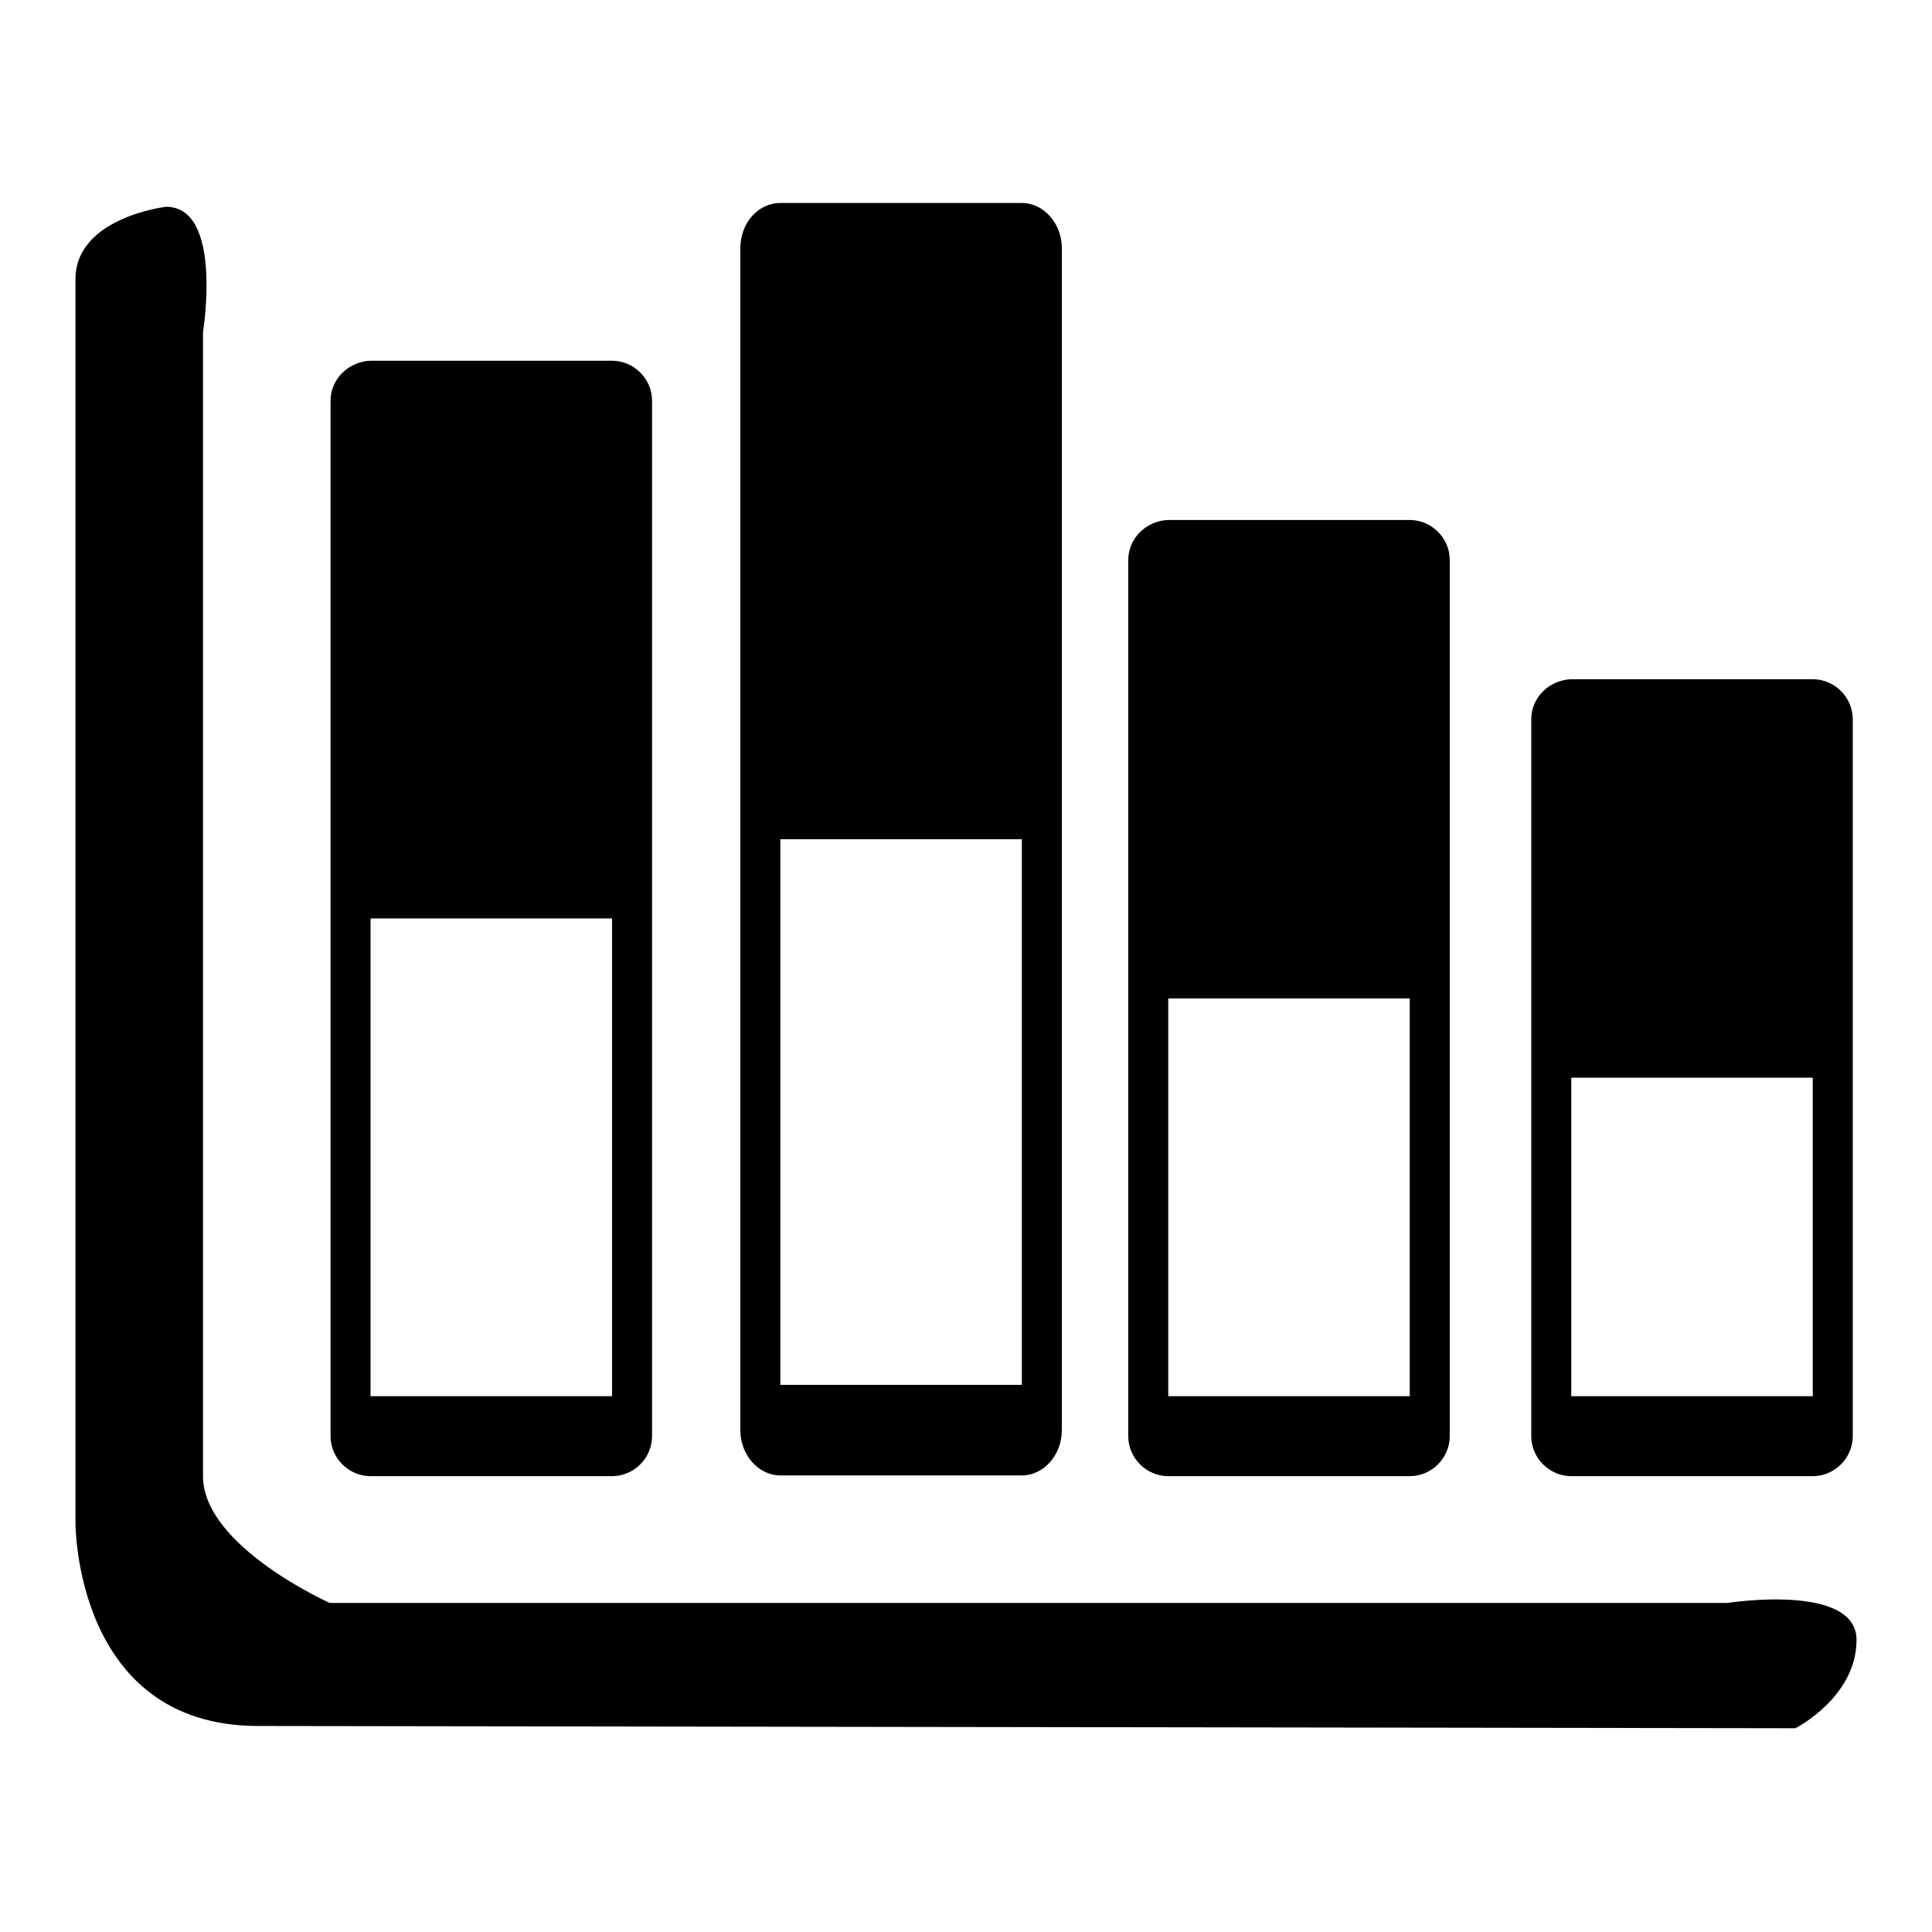 <?xml version="1.0" encoding="utf-8"?>
<!-- Svg Vector Icons : http://www.onlinewebfonts.com/icon -->
<!DOCTYPE svg PUBLIC "-//W3C//DTD SVG 1.1//EN" "http://www.w3.org/Graphics/SVG/1.1/DTD/svg11.dtd">
<svg version="1.1" xmlns="http://www.w3.org/2000/svg" xmlns:xlink="http://www.w3.org/1999/xlink" x="0px" y="0px" viewBox="0 0 256 256" enable-background="new 0 0 256 256" xml:space="preserve">
<g><g><path fill="#000000" d="M26.9,145.1v50.5c0,9.3,16.8,16.8,16.8,16.8h185.2c0,0,17.1-2.7,17.1,4.9s-8.1,11.7-8.1,11.7l-203.7-0.3c-24.4,0-24.2-27-24.2-27V37c0-8.2,12-9.6,12-9.6c7.6,0,4.9,16.6,4.9,16.6v84.2V145.1z"/><path fill="#000000" d="M202.9,95.3v95c0,2.9,2.4,5.3,5.3,5.3h32c2.9,0,5.3-2.4,5.3-5.3v-95c0-2.9-2.4-5.3-5.3-5.3h-32C205.3,90.1,202.9,92.4,202.9,95.3z M208.2,142.8h32V185h-32V142.8z M149.5,74.2v116.1c0,2.9,2.4,5.3,5.3,5.3h32c2.9,0,5.3-2.4,5.3-5.3V74.2c0-2.9-2.4-5.3-5.3-5.3h-32C151.9,69,149.5,71.3,149.5,74.2z M154.8,132.3h32V185h-32V132.3z M43.8,53.1v137.2c0,2.9,2.4,5.3,5.3,5.3h32c2.9,0,5.3-2.4,5.3-5.3V53.1c0-2.9-2.4-5.3-5.3-5.3h-32C46.2,47.9,43.8,50.2,43.8,53.1z M49.1,185v-63.3h32V185L49.1,185L49.1,185z"/><path fill="#000000" d="M98.1,32.9v156.6c0,3.3,2.4,6,5.3,6h32c2.9,0,5.3-2.7,5.3-6V32.9c0-3.3-2.4-6-5.3-6h-32C100.4,26.9,98.1,29.6,98.1,32.9z M103.4,183.5v-72.3h32v72.3H103.4L103.4,183.5z"/></g></g>
</svg>